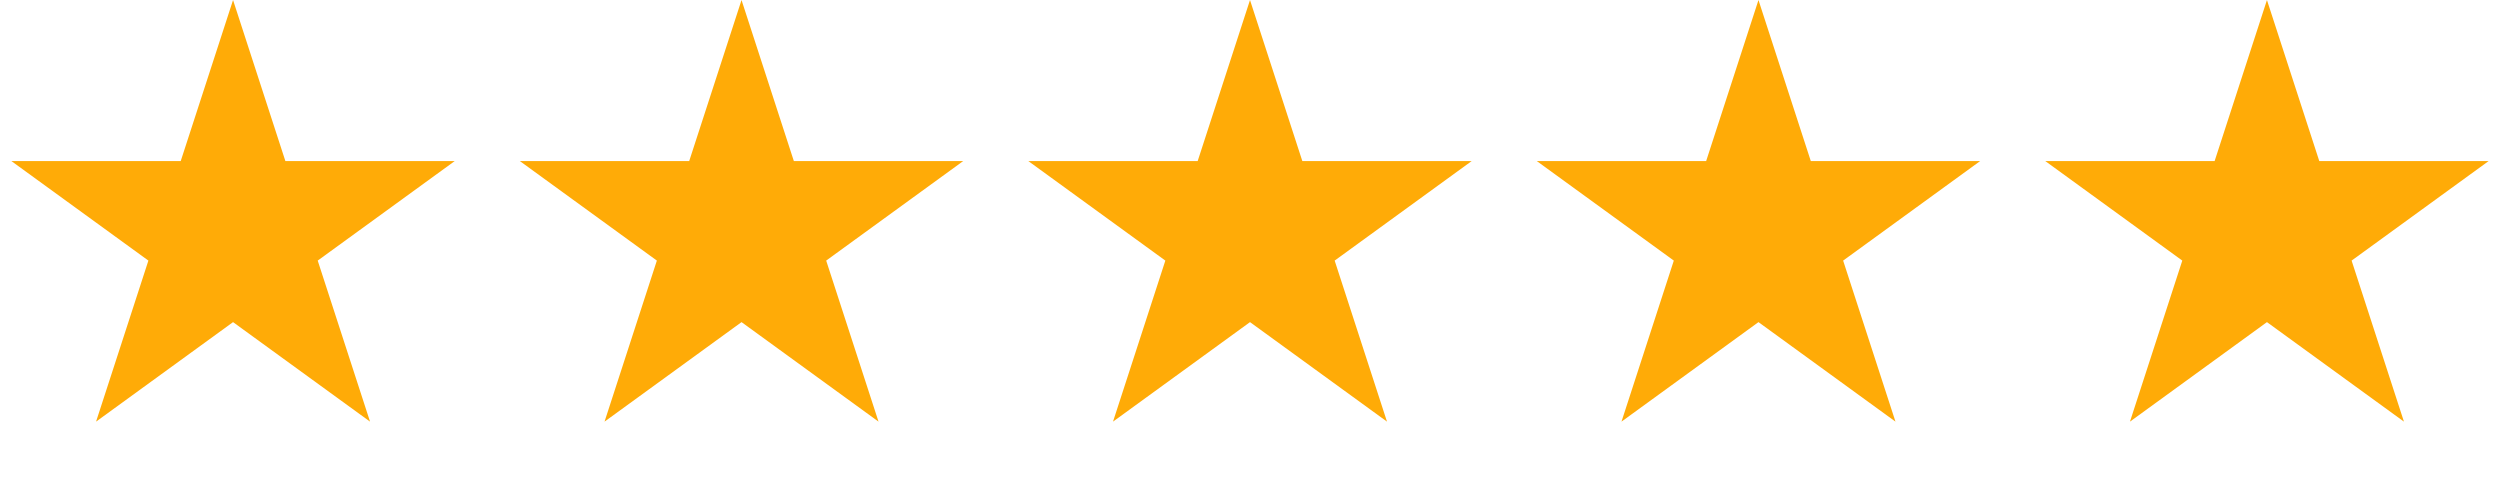<svg width="118" height="23" viewBox="0 0 118 23" fill="none" xmlns="http://www.w3.org/2000/svg">
<path d="M11 0.002L13.47 7.603H21.462L14.996 12.3L17.466 19.901L11 15.204L4.534 19.901L7.004 12.3L0.538 7.603H8.53L11 0.002Z" fill="#FFAB07"/>
<path d="M35 0.002L37.47 7.603H45.462L38.996 12.3L41.466 19.901L35 15.204L28.534 19.901L31.004 12.3L24.538 7.603H32.53L35 0.002Z" fill="#FFAB07"/>
<path d="M59 0.002L61.47 7.603H69.462L62.996 12.3L65.466 19.901L59 15.204L52.534 19.901L55.004 12.3L48.538 7.603H56.53L59 0.002Z" fill="#FFAB07"/>
<path d="M83 0.002L85.47 7.603H93.462L86.996 12.3L89.466 19.901L83 15.204L76.534 19.901L79.004 12.3L72.538 7.603H80.53L83 0.002Z" fill="#FFAB07"/>
<path d="M107 0.002L109.47 7.603H117.462L110.996 12.3L113.466 19.901L107 15.204L100.534 19.901L103.004 12.3L96.538 7.603H104.53L107 0.002Z" fill="#FFAB07"/>
</svg>
